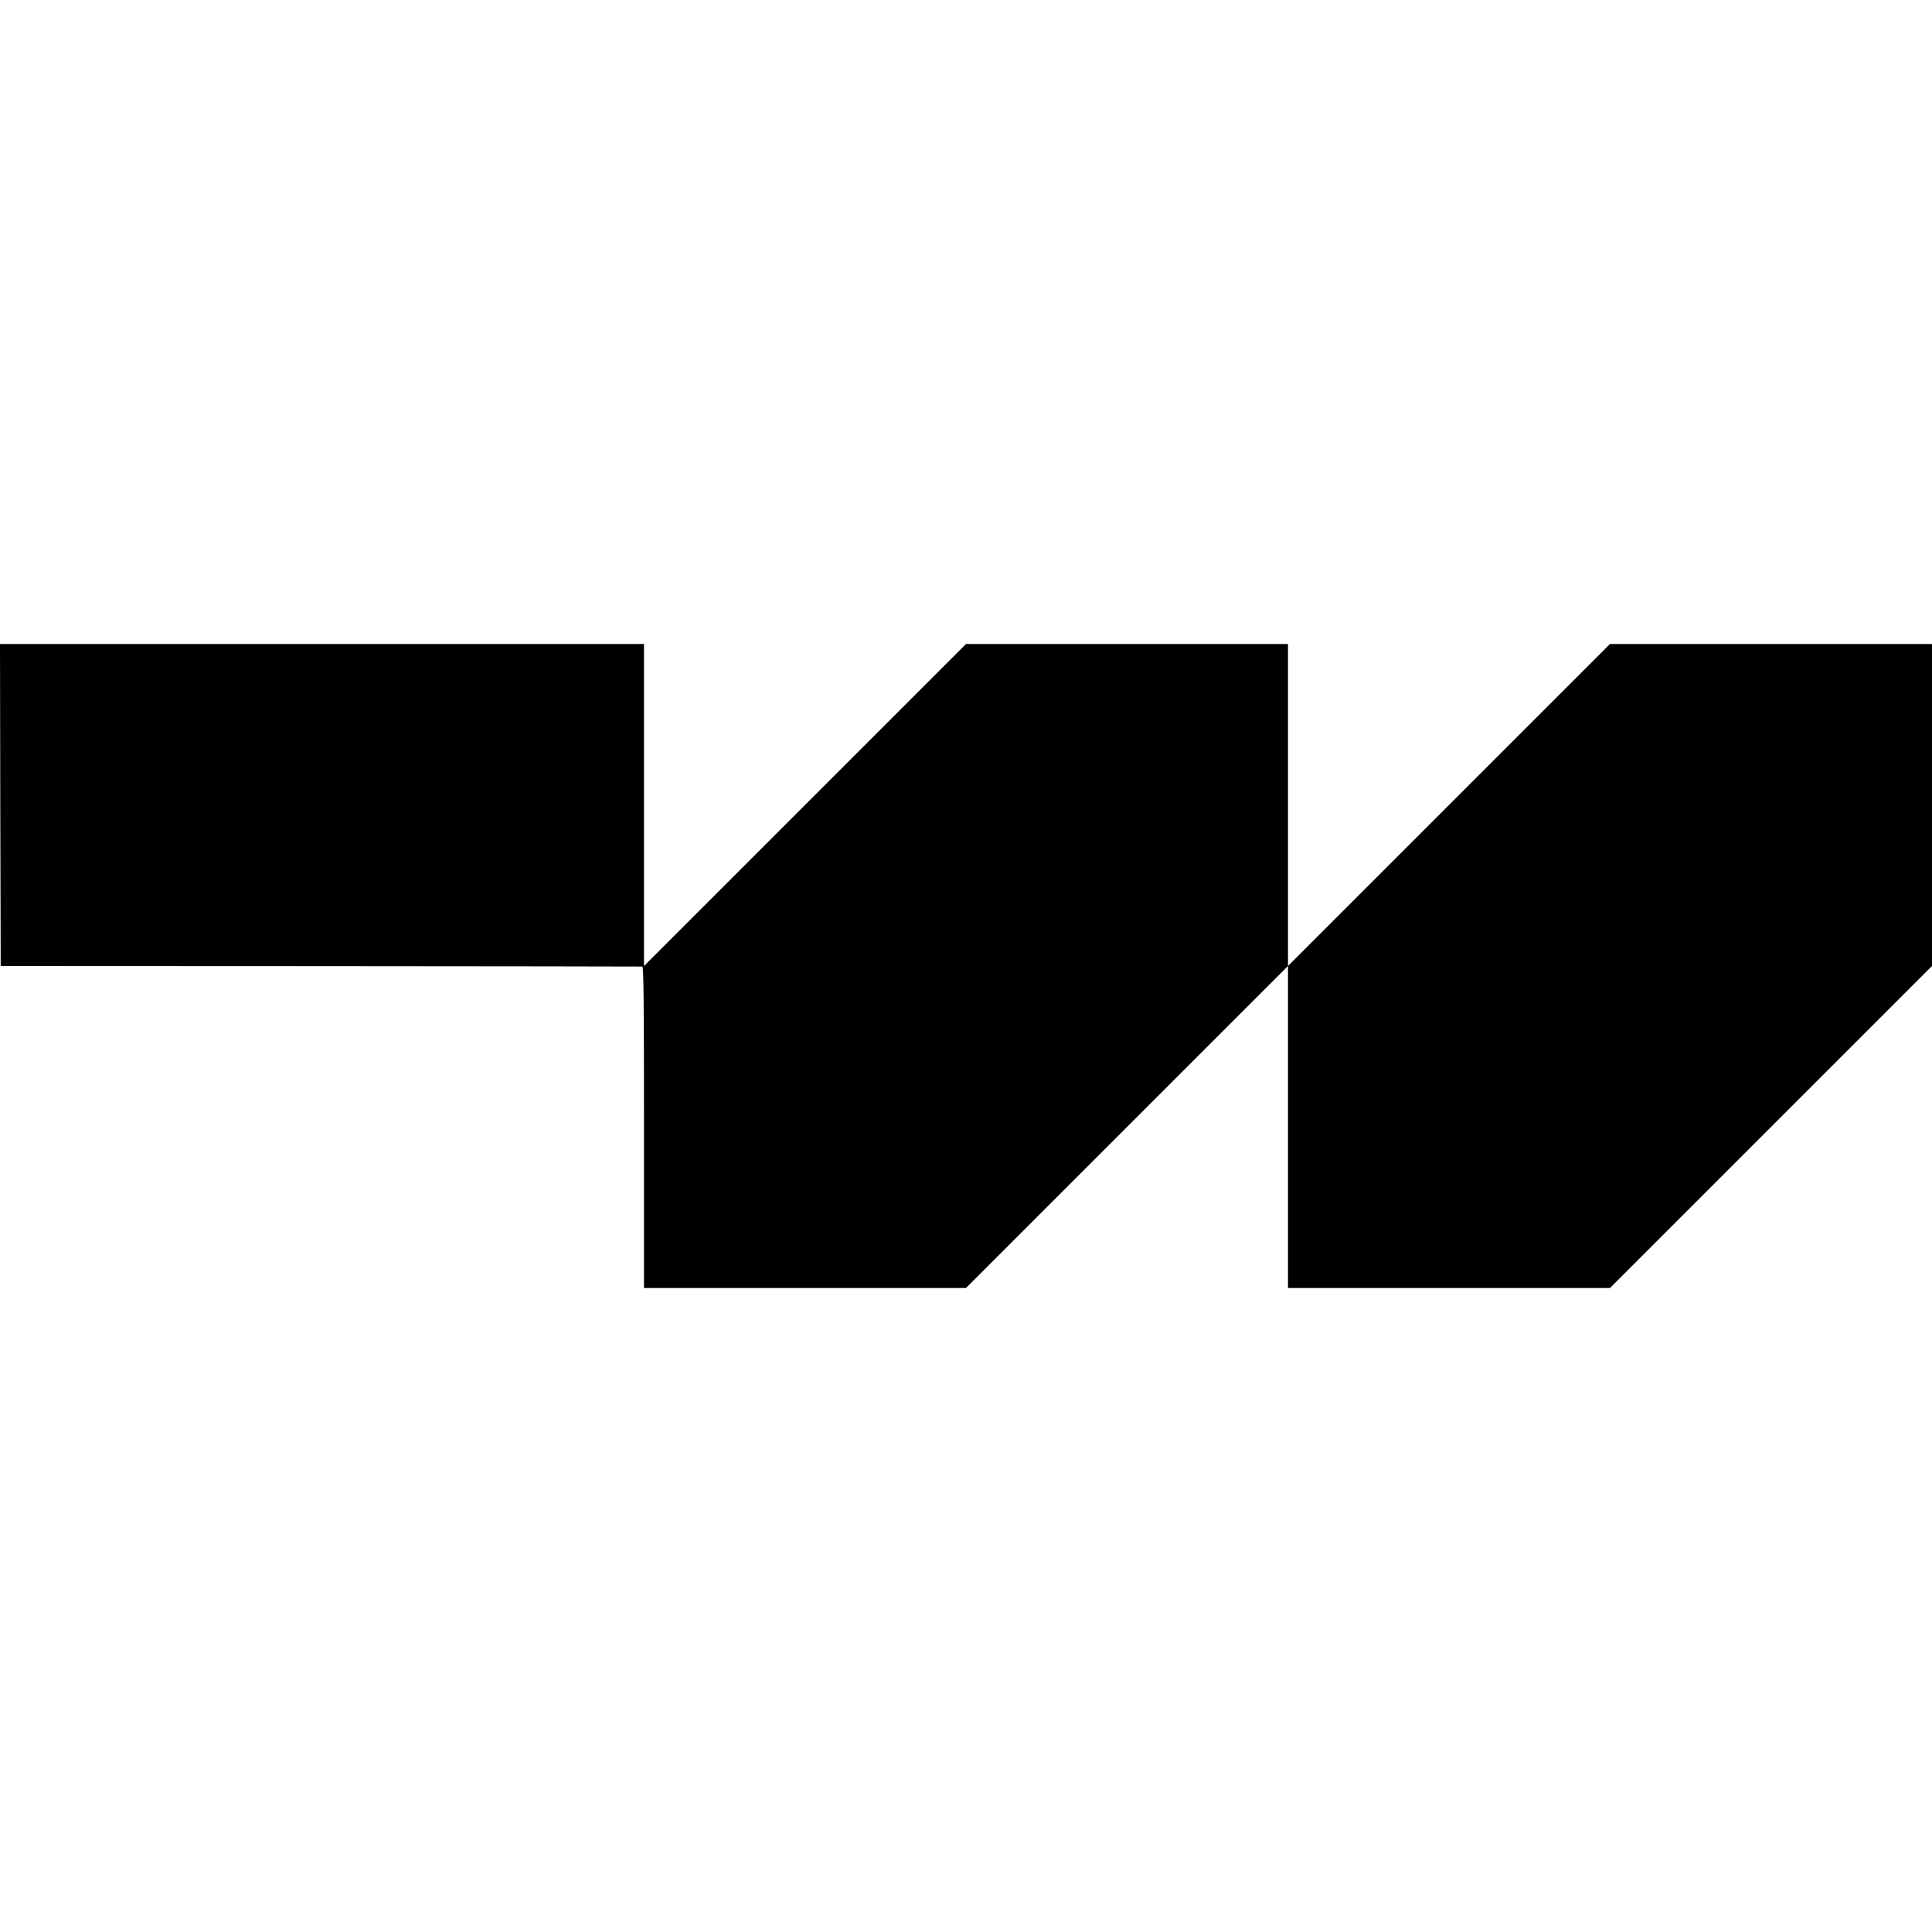 <?xml version="1.0" standalone="no"?>
<!DOCTYPE svg PUBLIC "-//W3C//DTD SVG 20010904//EN"
 "http://www.w3.org/TR/2001/REC-SVG-20010904/DTD/svg10.dtd">
<svg version="1.0" xmlns="http://www.w3.org/2000/svg"
 width="1389pt" height="1389pt" viewBox="0 0 1389 1389"
 preserveAspectRatio="xMidYMid meet">
<g transform="translate(0,1389) scale(0.1,-0.1)"
fill="#000000" stroke="none">
<path d="M2 8103 l3 -1158 2300 -1 c1265 -1 2306 -2 2313 -3 9 -1 12 -239 12
-1156 l0 -1155 1157 0 1158 0 1157 1157 1158 1158 0 -1158 0 -1157 1158 0
1157 0 1158 1158 1157 1157 0 1158 0 1157 -1157 0 -1158 0 -1157 -1157 -1158
-1158 0 1158 0 1157 -1157 0 -1158 0 -1157 -1157 -1158 -1158 0 1158 0 1157
-2315 0 -2315 0 2 -1157z"/>
</g>
</svg>
